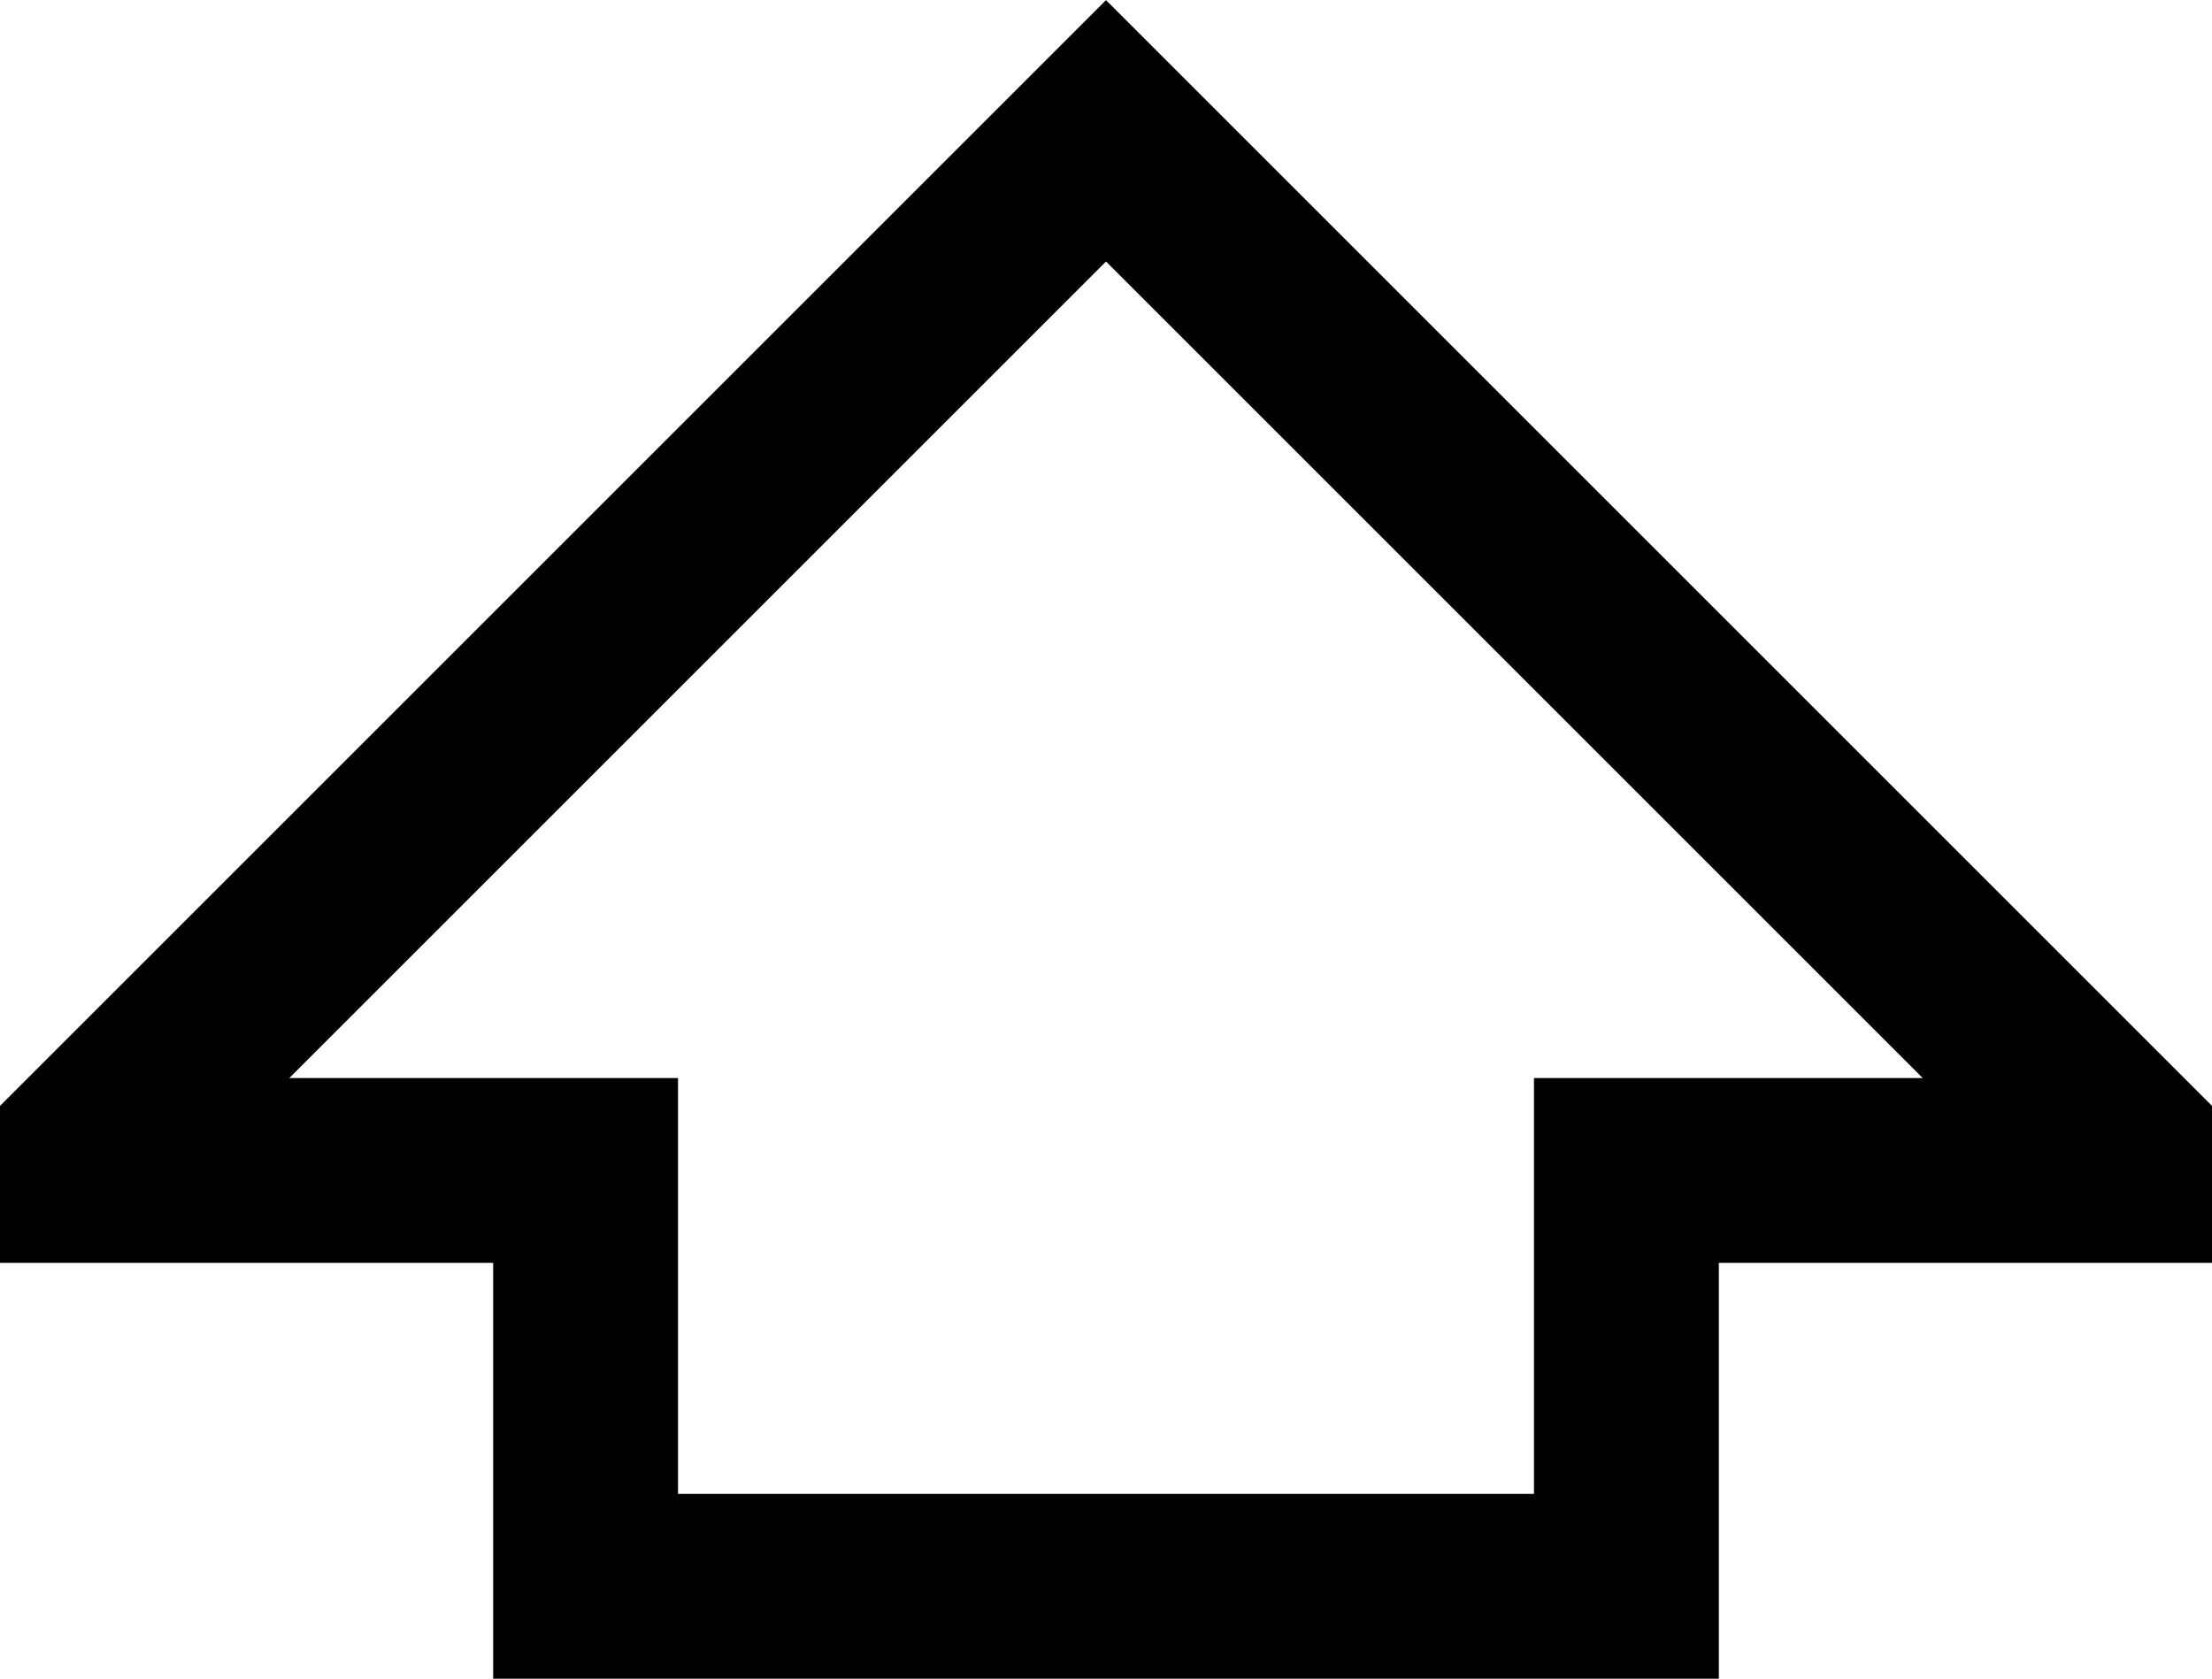 <?xml version="1.0" encoding="UTF-8"?>
<!DOCTYPE svg PUBLIC "-//W3C//DTD SVG 1.1//EN" "http://www.w3.org/Graphics/SVG/1.1/DTD/svg11.dtd">
<!-- Creator: CorelDRAW X5 -->
<svg xmlns="http://www.w3.org/2000/svg" xml:space="preserve" width="1.329in" height="1.009in" shape-rendering="geometricPrecision" text-rendering="geometricPrecision" image-rendering="optimizeQuality" fill-rule="evenodd" clip-rule="evenodd"
viewBox="0 0 2264 1720"
 xmlns:xlink="http://www.w3.org/1999/xlink">
 <g id="Layer_x0020_1">
  <polygon fill="none" stroke="black" stroke-width="189.34" points="599,1199 67,1199 1132,134 2197,1199 1665,1199 1665,1625 599,1625 "/>
 </g>
</svg>
